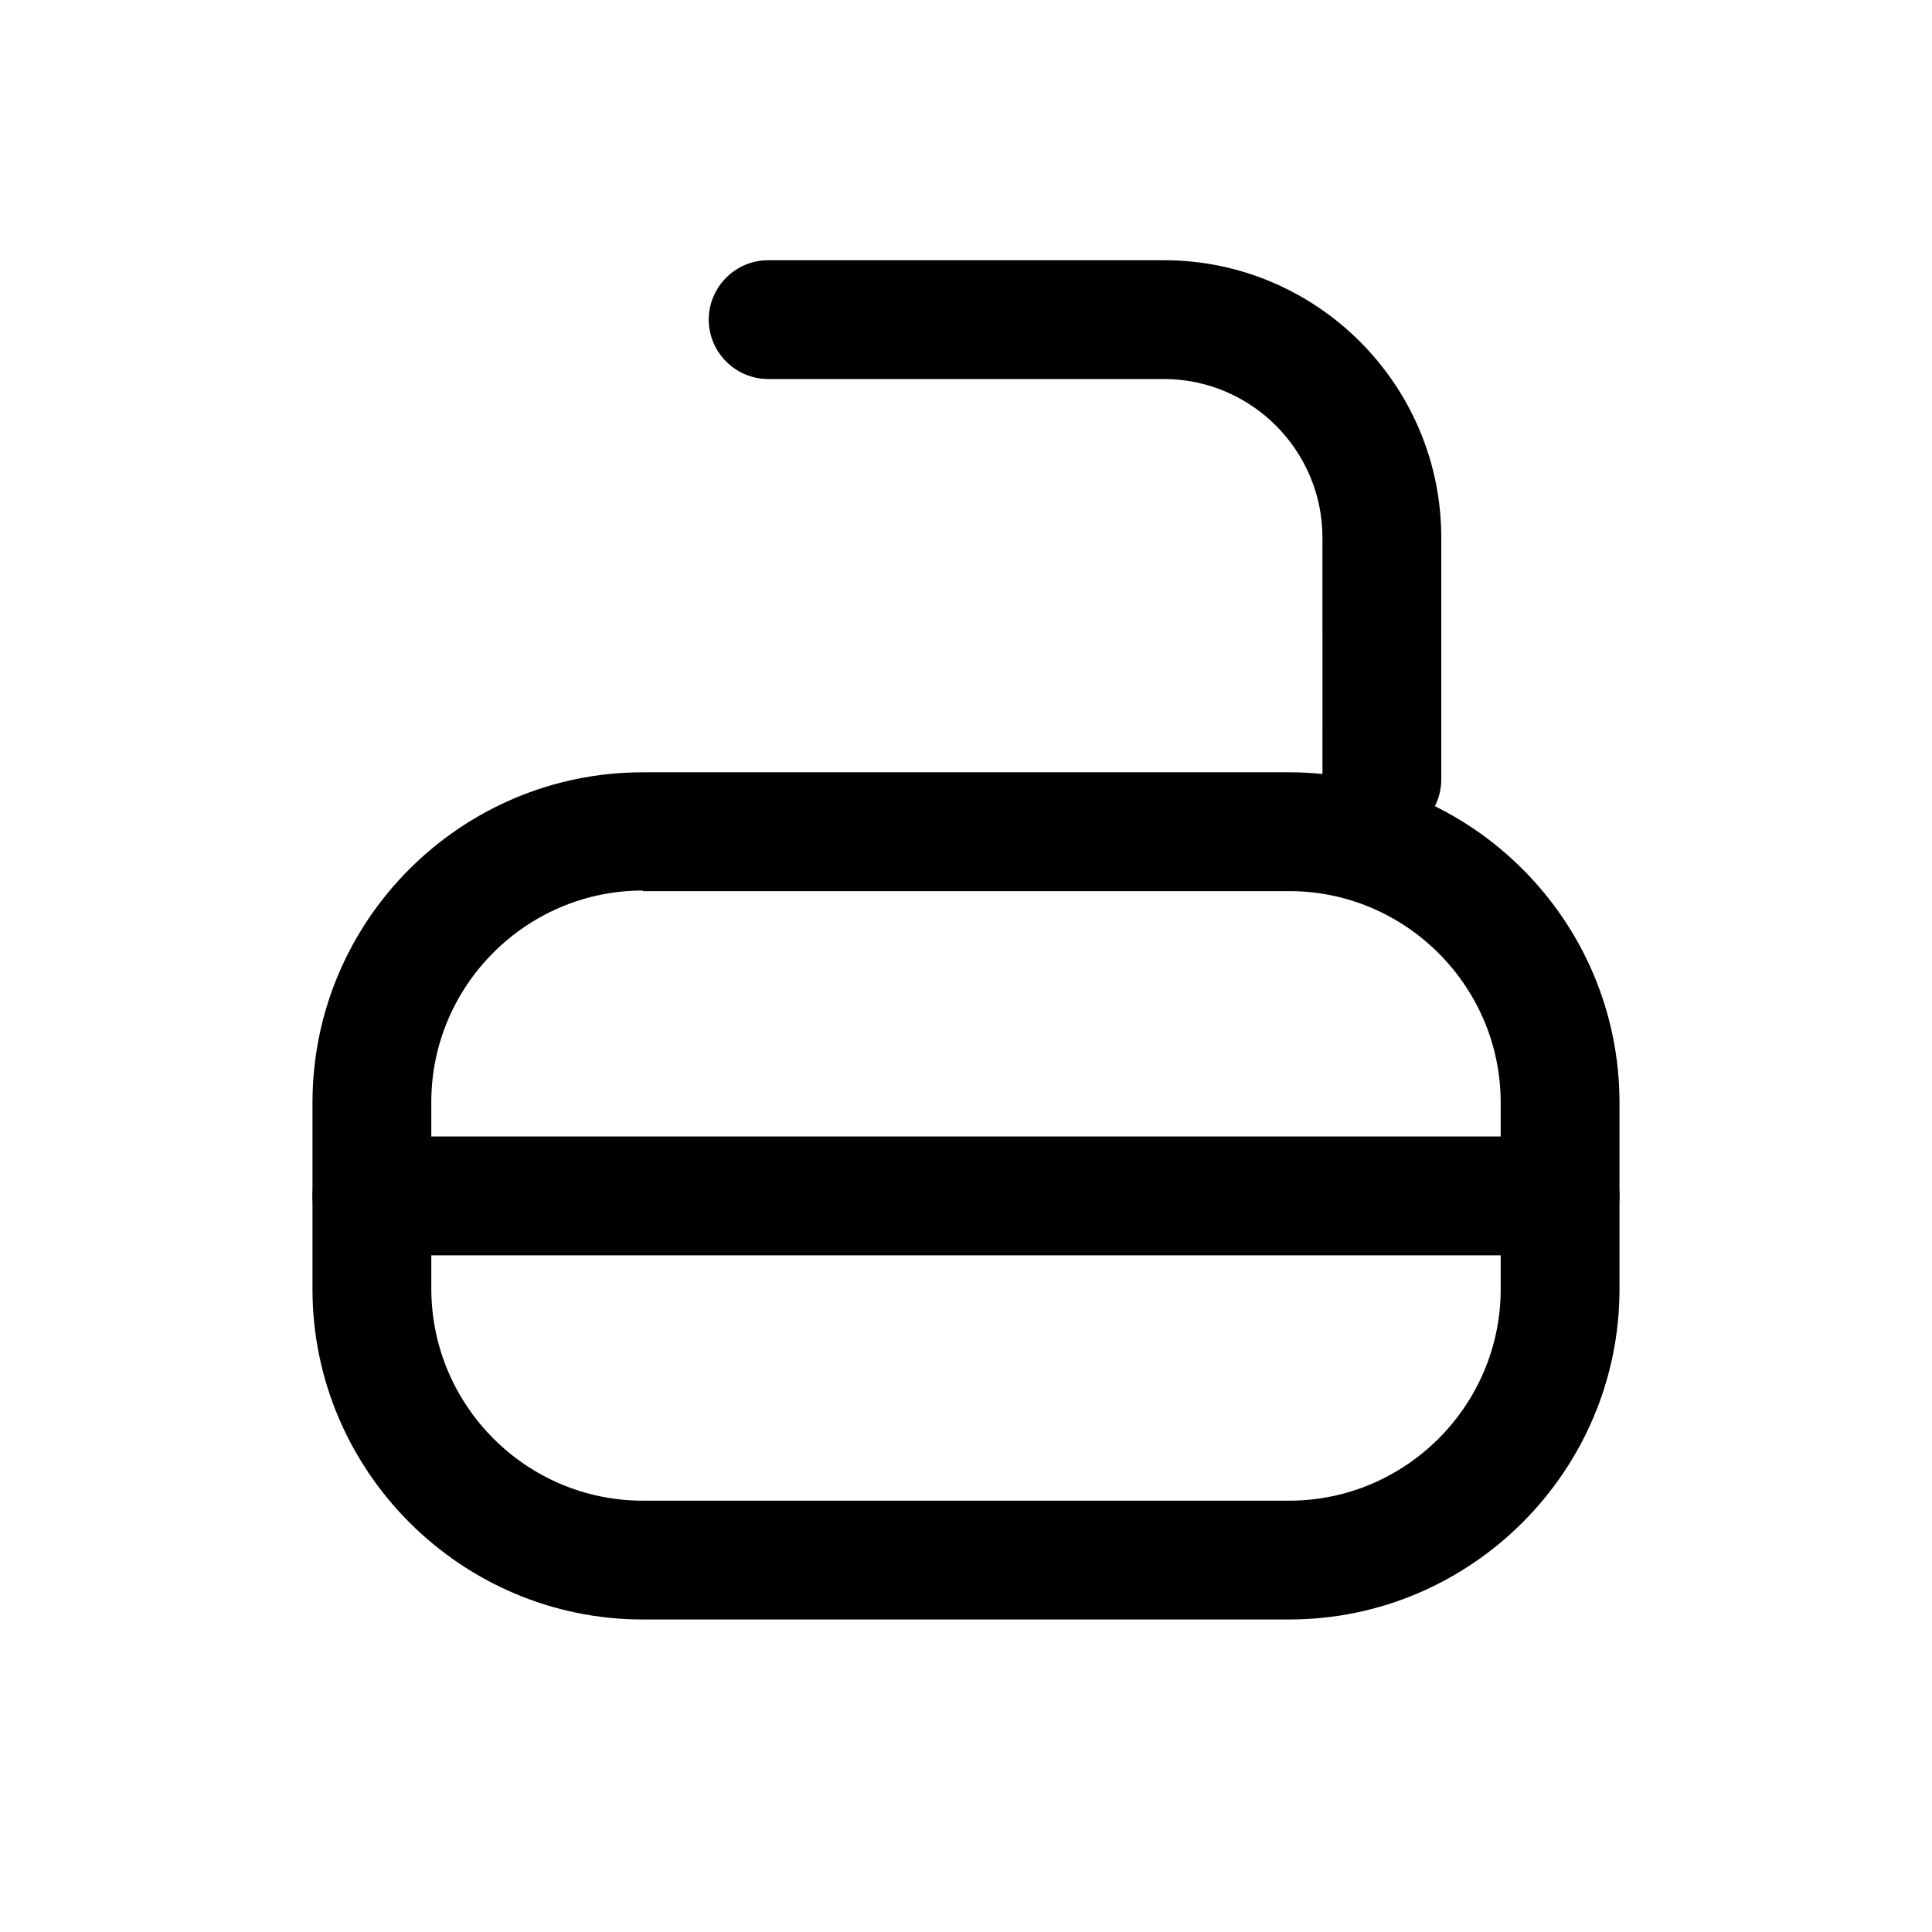 <?xml version="1.0" encoding="UTF-8"?>
<!-- The Best Svg Icon site in the world: iconSvg.co, Visit us! https://iconsvg.co -->
<svg fill="#000000" width="800px" height="800px" version="1.1" viewBox="144 144 512 512" xmlns="http://www.w3.org/2000/svg">
 <g>
  <path d="m485.64 573.18h-171.29c-48.176 0-87.539-39.359-87.539-87.539v-49.438c0-48.336 39.359-87.535 87.535-87.535h171.3c48.336 0 87.535 39.359 87.535 87.535v49.438c0.004 48.18-39.355 87.539-87.535 87.539zm-171.29-193.18c-30.859 0-56.051 25.191-56.051 56.047v49.438c0 31.016 25.191 56.207 56.051 56.207h171.3c30.855 0 56.047-25.191 56.047-56.051v-49.438c0-30.859-25.191-56.047-56.047-56.047h-171.3z"/>
  <path d="m557.44 476.67h-314.88c-8.66 0-15.742-7.086-15.742-15.742 0-8.66 7.086-15.742 15.742-15.742h314.88c8.66 0 15.742 7.086 15.742 15.742s-7.086 15.742-15.746 15.742z"/>
  <path d="m510.21 366.3c-8.66 0-15.742-7.086-15.742-15.742l-0.004-64.078c0-23.145-18.895-42.035-42.035-42.035h-104.86c-8.66 0-15.742-7.086-15.742-15.742 0-8.66 7.086-15.742 15.742-15.742h104.86c40.461 0 73.523 32.906 73.523 73.523v64.078c0 8.656-7.082 15.738-15.742 15.738z"/>
 </g>
</svg>